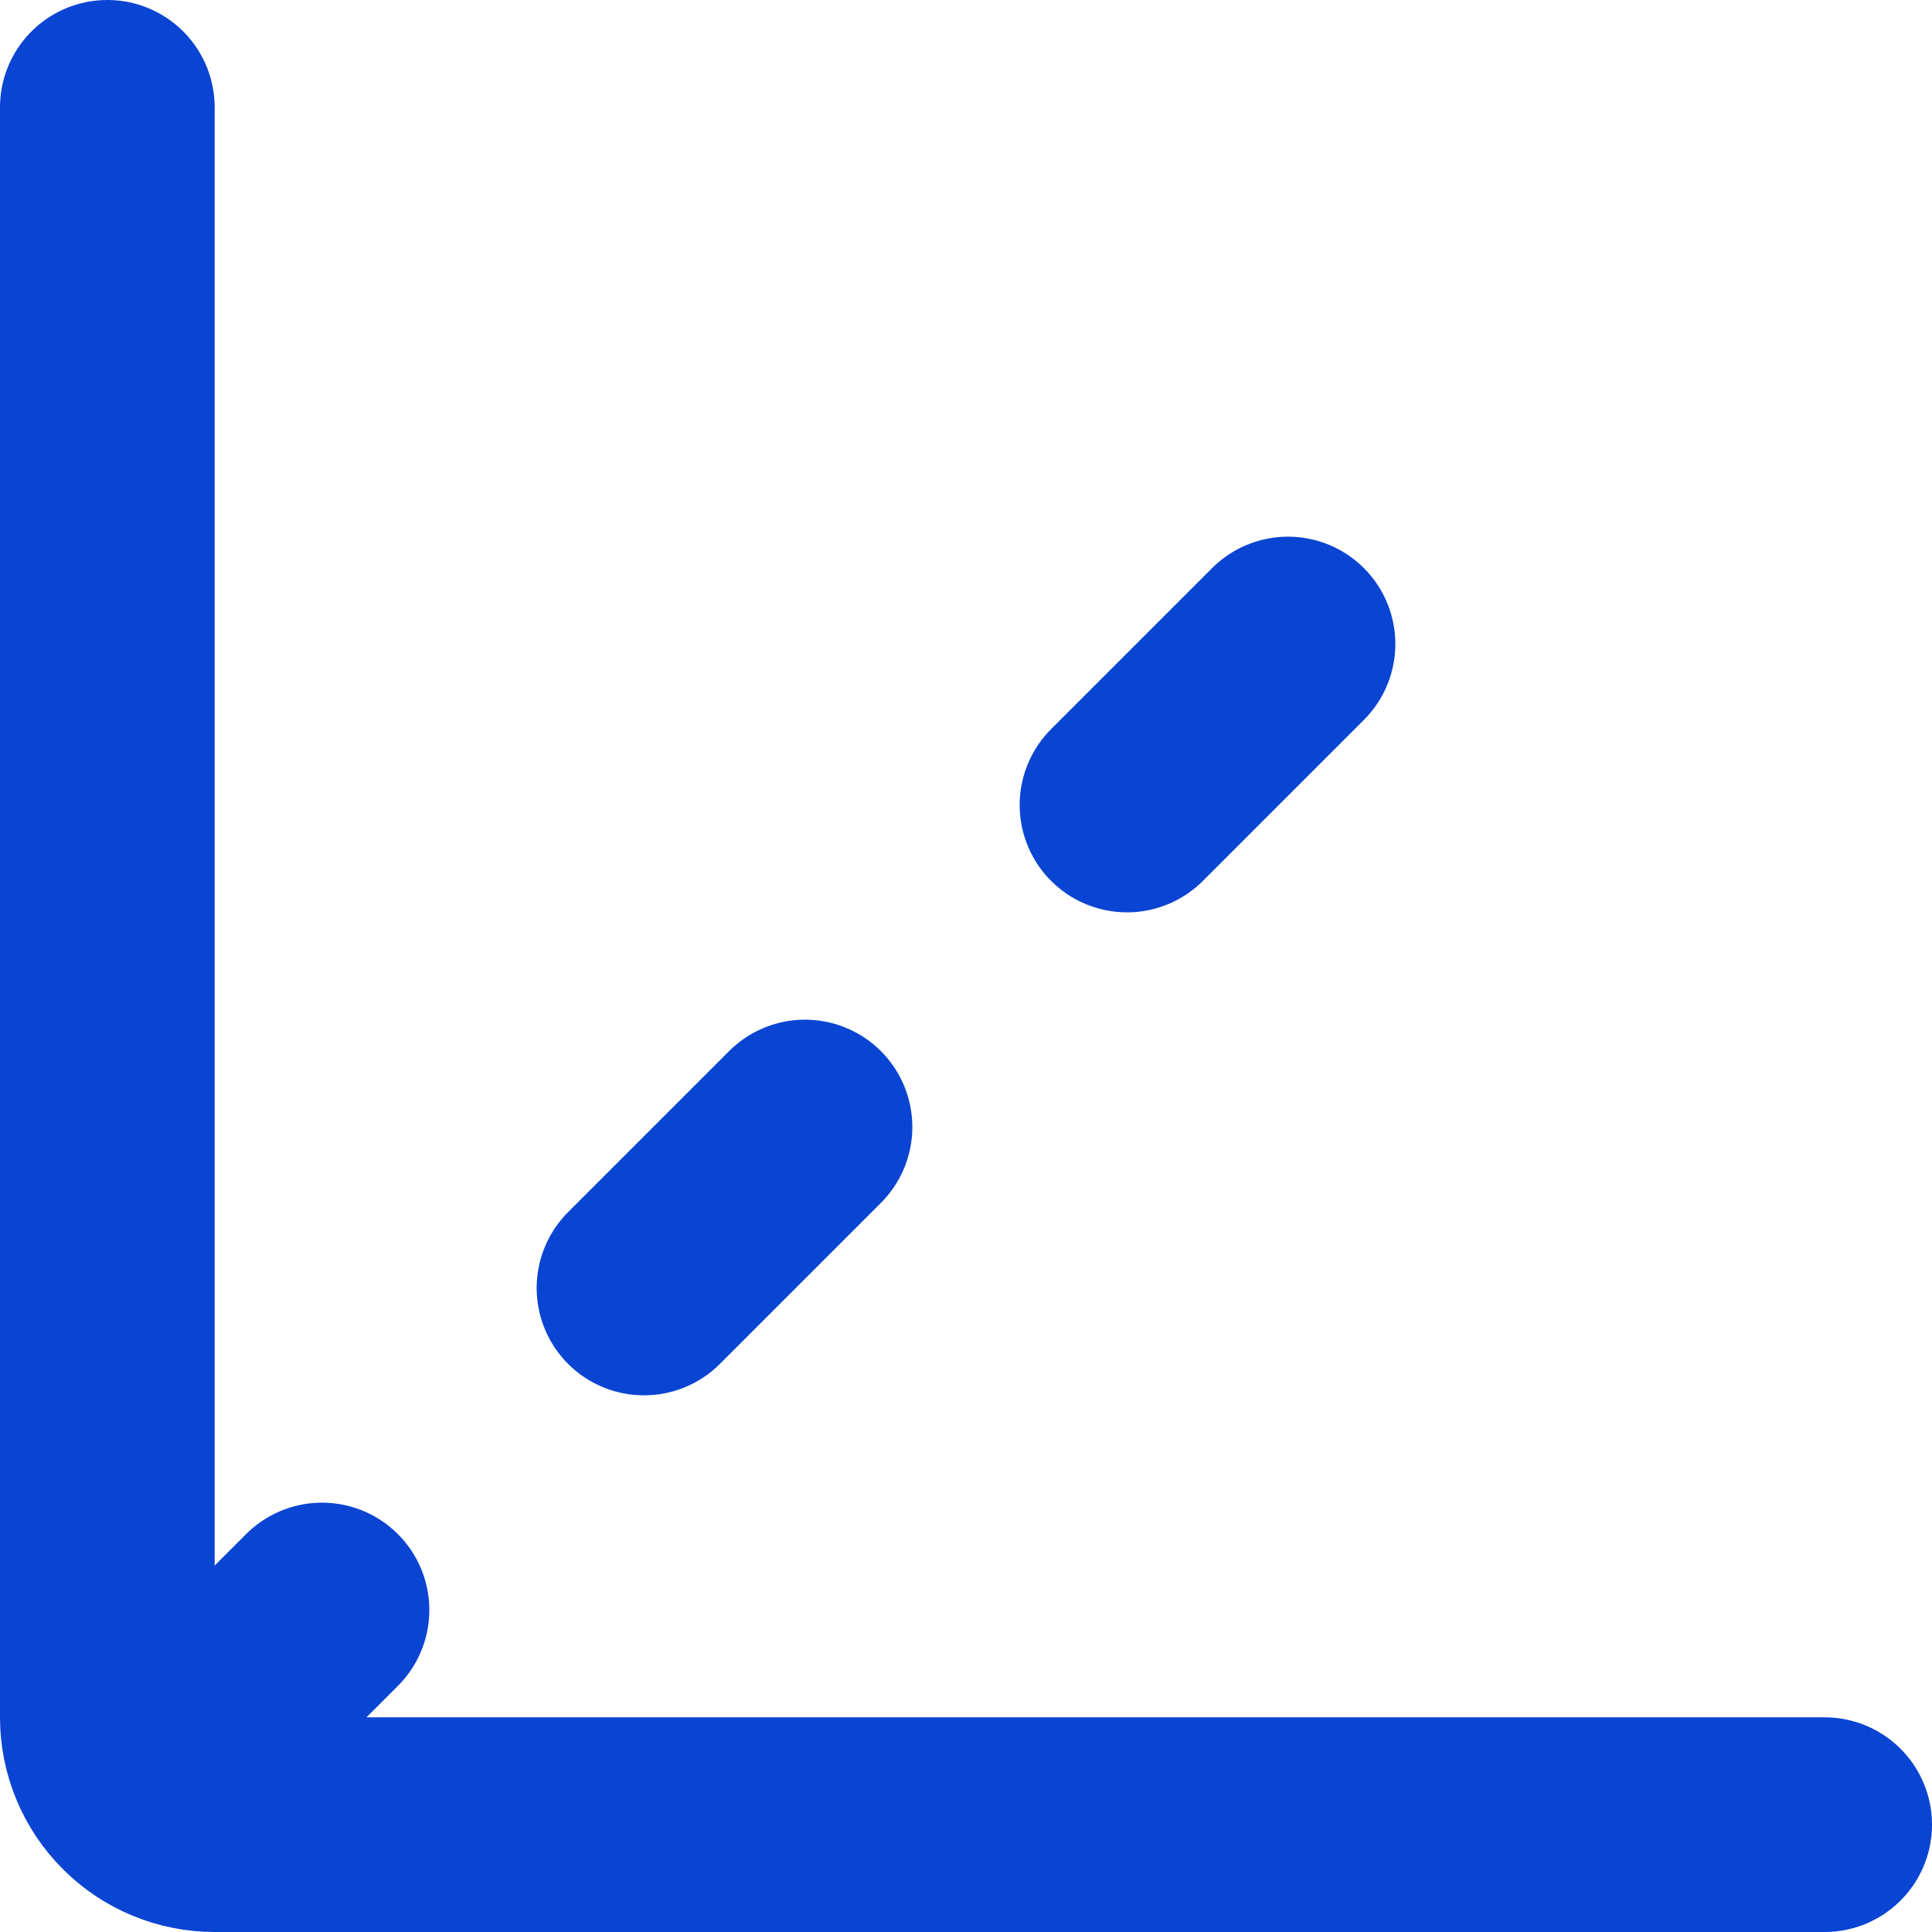 <svg xmlns="http://www.w3.org/2000/svg" width="18" height="18" viewBox="0 0 18 18" fill="none"><path d="M10.5 7.5L12 6M1 1V16C1 16.265 1.105 16.52 1.293 16.707M1.293 16.707C1.48 16.895 1.735 17 2 17H17M1.293 16.707L3 15M6 12L7.5 10.5" stroke="#0A44D2" stroke-width="2" stroke-linecap="round" stroke-linejoin="round"></path></svg>